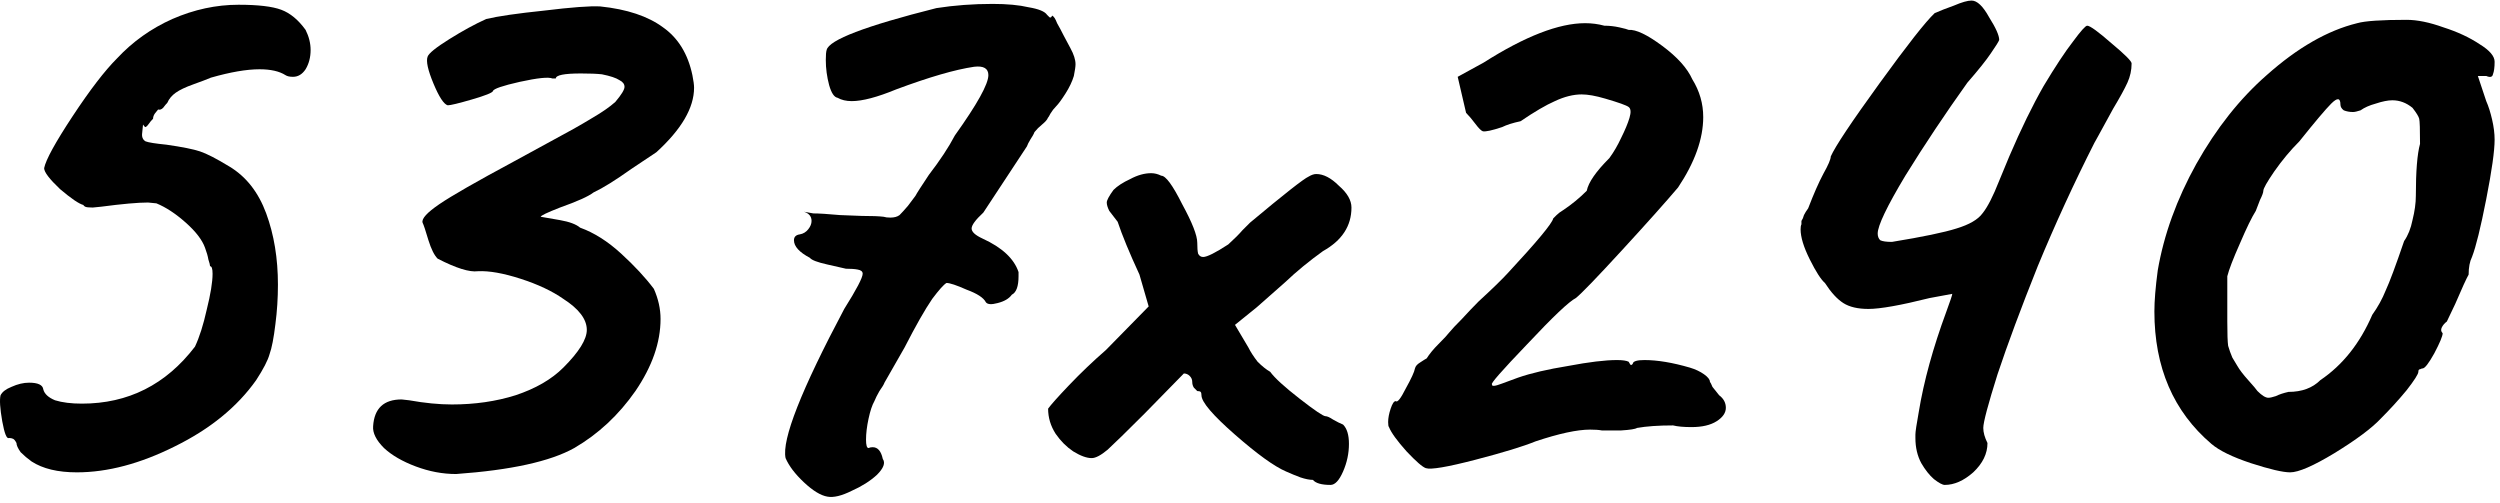 <?xml version="1.0" encoding="UTF-8"?> <svg xmlns="http://www.w3.org/2000/svg" width="358" height="72" viewBox="0 0 358 72" fill="none"> <path d="M4.52 66.08C3.96 65.68 3.44 65.24 2.96 64.76C2.56 64.2 2.36 63.76 2.36 63.44C2.2 63.12 2.04 62.92 1.88 62.84C1.72 62.76 1.52 62.72 1.28 62.72C0.96 62.88 0.64 62.08 0.32 60.32C0 58.48 -0.08 57.24 0.08 56.6C0.32 56.12 0.84 55.72 1.64 55.4C2.52 55 3.36 54.8 4.16 54.8C5.44 54.8 6.12 55.12 6.2 55.76C6.36 56.4 6.92 56.92 7.88 57.32C8.92 57.64 10.2 57.8 11.72 57.8C18.36 57.8 23.76 55.08 27.92 49.64C28.56 48.28 29.12 46.52 29.6 44.36C30.16 42.12 30.44 40.4 30.44 39.2C30.44 38.48 30.32 38.12 30.08 38.12C30.08 37.96 30 37.64 29.84 37.16C29.76 36.68 29.6 36.12 29.36 35.48C28.96 34.36 28.04 33.16 26.6 31.88C25.16 30.6 23.76 29.68 22.4 29.12L21.2 29C19.76 29 17.52 29.2 14.48 29.6L13.28 29.72C12.72 29.72 12.36 29.68 12.2 29.6C12.04 29.52 11.96 29.44 11.96 29.36C11.32 29.2 10.2 28.44 8.6 27.08C7.08 25.64 6.32 24.64 6.32 24.08C6.56 22.88 7.92 20.4 10.4 16.64C12.88 12.88 15 10.12 16.76 8.36C19 5.96 21.64 4.08 24.68 2.72C27.8 1.36 30.96 0.68 34.16 0.68C36.96 0.68 39 0.92 40.28 1.4C41.56 1.88 42.72 2.84 43.76 4.28C44.24 5.24 44.48 6.2 44.48 7.16C44.48 8.2 44.24 9.12 43.76 9.92C43.28 10.64 42.68 11 41.96 11C41.48 11 41.12 10.92 40.88 10.76C40 10.2 38.76 9.92 37.16 9.92C35.32 9.92 33 10.32 30.2 11.12C29.64 11.36 28.8 11.68 27.68 12.08C26.56 12.48 25.72 12.88 25.16 13.28C24.6 13.68 24.2 14.16 23.96 14.72C23.8 14.88 23.6 15.12 23.36 15.44C23.12 15.68 22.88 15.76 22.64 15.68C22.56 15.76 22.4 15.96 22.16 16.28C22 16.52 21.92 16.76 21.92 17C21.68 17.24 21.48 17.48 21.32 17.72C21.16 17.96 21 18.12 20.84 18.2C20.76 18.2 20.64 18.08 20.48 17.84L20.36 19.04C20.28 19.6 20.44 20 20.84 20.24C21.24 20.4 22.24 20.56 23.84 20.72C26.08 21.04 27.68 21.36 28.64 21.68C29.6 22 31 22.72 32.84 23.84C35.24 25.28 37 27.52 38.12 30.56C39.24 33.6 39.8 37 39.8 40.76C39.8 42.68 39.68 44.56 39.44 46.4C39.2 48.4 38.92 49.84 38.6 50.72C38.36 51.6 37.72 52.84 36.68 54.44C33.96 58.28 30.08 61.44 25.04 63.92C20.08 66.4 15.4 67.64 11 67.64C8.28 67.64 6.12 67.12 4.52 66.08Z" fill="black"></path> <path d="M65.311 67.88C63.391 67.88 61.471 67.52 59.551 66.8C57.631 66.08 56.111 65.2 54.991 64.16C53.871 63.04 53.351 62 53.431 61.04C53.591 58.48 54.951 57.2 57.511 57.2L58.591 57.32C60.831 57.72 62.871 57.92 64.711 57.92C67.991 57.92 71.031 57.48 73.831 56.6C76.711 55.64 78.991 54.32 80.671 52.64C82.911 50.4 84.031 48.6 84.031 47.24C84.031 45.72 82.911 44.24 80.671 42.8C79.071 41.68 77.031 40.72 74.551 39.92C72.071 39.12 70.031 38.76 68.431 38.84C67.231 39 65.311 38.4 62.671 37.04C62.191 36.56 61.751 35.68 61.351 34.4C60.951 33.04 60.671 32.2 60.511 31.88C60.351 31.32 61.151 30.44 62.911 29.24C64.671 28.04 68.231 26 73.591 23.12L78.871 20.24C81.271 18.96 83.191 17.88 84.631 17C86.151 16.12 87.311 15.32 88.111 14.6C88.991 13.56 89.431 12.84 89.431 12.44C89.431 12.04 89.191 11.72 88.711 11.48C88.231 11.16 87.391 10.88 86.191 10.64C85.471 10.56 84.471 10.52 83.191 10.52C80.791 10.52 79.591 10.76 79.591 11.24H79.111C78.551 11 76.991 11.16 74.431 11.72C71.951 12.28 70.671 12.72 70.591 13.04C70.511 13.28 69.511 13.68 67.591 14.24C65.671 14.8 64.511 15.08 64.111 15.08C63.551 14.92 62.871 13.88 62.071 11.96C61.271 10.04 60.991 8.76 61.231 8.12C61.391 7.64 62.431 6.8 64.351 5.6C66.271 4.4 68.031 3.44 69.631 2.72C71.311 2.32 74.071 1.92 77.911 1.52C81.831 1.04 84.511 0.84 85.951 0.92C89.791 1.32 92.791 2.32 94.951 3.92C97.111 5.44 98.511 7.72 99.151 10.76C99.311 11.56 99.391 12.16 99.391 12.56C99.391 15.44 97.591 18.52 93.991 21.8C91.591 23.4 90.391 24.2 90.391 24.2C88.151 25.8 86.351 26.92 84.991 27.56C84.271 28.12 82.671 28.84 80.191 29.72C78.351 30.44 77.431 30.88 77.431 31.04C77.911 31.12 78.831 31.28 80.191 31.52C81.551 31.76 82.511 32.12 83.071 32.6C85.071 33.32 87.031 34.56 88.951 36.32C90.871 38.08 92.431 39.76 93.631 41.36C94.271 42.8 94.591 44.24 94.591 45.68C94.591 49.04 93.391 52.48 90.991 56C88.591 59.44 85.671 62.16 82.231 64.16C78.791 66.08 73.151 67.32 65.311 67.88Z" fill="black"></path> <path d="M118.495 71.12C117.535 70.96 116.415 70.28 115.135 69.08C113.855 67.88 112.975 66.72 112.495 65.6C111.935 62.96 114.735 55.84 120.895 44.24C122.655 41.44 123.535 39.76 123.535 39.2C123.535 38.88 123.295 38.68 122.815 38.6C122.415 38.52 121.855 38.48 121.135 38.48C120.815 38.4 119.935 38.2 118.495 37.88C117.055 37.56 116.215 37.24 115.975 36.92C114.455 36.12 113.695 35.28 113.695 34.4C113.695 33.92 113.975 33.64 114.535 33.56C115.015 33.48 115.415 33.24 115.735 32.84C116.055 32.44 116.215 32.04 116.215 31.64C116.215 31 115.855 30.56 115.135 30.32L116.455 30.56C117.255 30.56 118.535 30.64 120.295 30.8L123.415 30.92C124.855 30.92 125.895 30.96 126.535 31.04C126.775 31.12 127.095 31.16 127.495 31.16C128.055 31.16 128.495 31.04 128.815 30.8C129.135 30.48 129.535 30.04 130.015 29.48C130.495 28.84 130.855 28.36 131.095 28.04C131.255 27.72 131.895 26.72 133.015 25.04C134.615 22.96 135.855 21.08 136.735 19.4C139.935 14.92 141.535 12.04 141.535 10.76C141.535 9.8 140.855 9.4 139.495 9.56C136.775 9.96 133.055 11.04 128.335 12.8C125.615 13.92 123.495 14.48 121.975 14.48C121.175 14.48 120.495 14.32 119.935 14C119.455 13.92 119.055 13.32 118.735 12.2C118.415 11 118.255 9.8 118.255 8.6C118.255 7.88 118.295 7.4 118.375 7.16C118.695 5.72 123.935 3.72 134.095 1.16C136.655 0.76 139.335 0.56 142.135 0.56C144.215 0.56 145.935 0.72 147.295 1.04C148.735 1.28 149.615 1.64 149.935 2.12C150.015 2.2 150.135 2.32 150.295 2.48C150.455 2.56 150.575 2.48 150.655 2.24C150.895 2.32 151.135 2.68 151.375 3.32C151.695 3.88 152.015 4.48 152.335 5.12C152.495 5.44 152.815 6.04 153.295 6.92C153.775 7.8 154.015 8.56 154.015 9.2C154.015 9.52 153.935 10.08 153.775 10.88C153.535 11.68 153.135 12.52 152.575 13.4C152.015 14.28 151.575 14.88 151.255 15.2C150.935 15.52 150.655 15.88 150.415 16.28C150.255 16.6 150.135 16.8 150.055 16.88C149.975 17.12 149.695 17.44 149.215 17.84C148.815 18.16 148.455 18.52 148.135 18.92C148.055 19.16 147.855 19.52 147.535 20C147.295 20.4 147.135 20.72 147.055 20.96L140.815 30.44C139.695 31.48 139.135 32.24 139.135 32.72C139.135 33.2 139.655 33.68 140.695 34.16C143.495 35.44 145.215 37.04 145.855 38.96V39.56C145.855 41 145.535 41.88 144.895 42.2C144.495 42.76 143.815 43.16 142.855 43.4C141.975 43.64 141.415 43.6 141.175 43.28C140.855 42.64 139.935 42.04 138.415 41.48C136.975 40.84 136.015 40.52 135.535 40.52C135.135 40.76 134.455 41.52 133.495 42.8C132.455 44.32 131.135 46.64 129.535 49.76L126.655 54.8C126.575 55.04 126.335 55.44 125.935 56C125.615 56.56 125.375 57.04 125.215 57.44C124.895 58 124.615 58.84 124.375 59.96C124.135 61.08 124.015 62.08 124.015 62.96C124.015 63.76 124.135 64.16 124.375 64.16C124.535 64.08 124.735 64.04 124.975 64.04C125.695 64.04 126.175 64.6 126.415 65.72C126.815 66.28 126.535 67.04 125.575 68C124.615 68.88 123.415 69.64 121.975 70.28C120.535 71 119.375 71.28 118.495 71.12Z" fill="black"></path> <path d="M190.529 69.44C189.249 69.44 188.409 69.2 188.009 68.72C187.529 68.72 186.929 68.6 186.209 68.36C185.569 68.12 184.889 67.84 184.169 67.52C182.489 66.8 180.049 65.04 176.849 62.24C173.649 59.44 172.049 57.56 172.049 56.6C172.049 56.36 172.009 56.2 171.929 56.12C171.849 56.04 171.689 56 171.449 56C171.369 55.92 171.209 55.76 170.969 55.52C170.809 55.28 170.729 55 170.729 54.68C170.729 54.36 170.609 54.08 170.369 53.84C170.129 53.6 169.849 53.48 169.529 53.48L163.889 59.24C161.329 61.8 159.569 63.52 158.609 64.4C157.649 65.2 156.889 65.6 156.329 65.6C155.609 65.6 154.729 65.28 153.689 64.64C152.729 64 151.889 63.16 151.169 62.12C150.449 61 150.089 59.8 150.089 58.52C150.489 57.96 151.489 56.84 153.089 55.16C154.769 53.4 156.529 51.72 158.369 50.12L164.489 43.88L163.169 39.32C161.729 36.2 160.689 33.68 160.049 31.76C159.569 31.12 159.169 30.6 158.849 30.2C158.609 29.72 158.489 29.32 158.489 29C158.489 28.68 158.809 28.08 159.449 27.2C160.009 26.64 160.809 26.12 161.849 25.64C162.889 25.08 163.889 24.8 164.849 24.8C165.329 24.8 165.809 24.92 166.289 25.16C166.929 25.16 167.929 26.52 169.289 29.24C170.729 31.88 171.449 33.72 171.449 34.76C171.449 35.48 171.489 36 171.569 36.32C171.729 36.64 171.969 36.8 172.289 36.8C172.849 36.8 174.049 36.2 175.889 35C176.769 34.2 177.449 33.52 177.929 32.96C178.489 32.4 178.849 32.04 179.009 31.88C183.889 27.8 186.689 25.6 187.409 25.28C187.809 25.04 188.169 24.92 188.489 24.92C189.529 24.92 190.609 25.48 191.729 26.6C192.929 27.64 193.529 28.68 193.529 29.72C193.529 32.36 192.169 34.44 189.449 35.96C187.449 37.4 185.649 38.88 184.049 40.4L179.969 44L176.849 46.52L178.769 49.76C179.089 50.4 179.529 51.08 180.089 51.8C180.729 52.44 181.329 52.92 181.889 53.24C182.529 54.12 183.929 55.4 186.089 57.08C188.249 58.76 189.489 59.6 189.809 59.6C190.049 59.6 190.409 59.76 190.889 60.08C191.449 60.4 191.929 60.64 192.329 60.8C192.889 61.36 193.169 62.28 193.169 63.56C193.169 64.92 192.889 66.24 192.329 67.52C191.769 68.8 191.169 69.44 190.529 69.44Z" fill="black"></path> <path d="M204.182 67.04C203.702 66.88 202.782 66.08 201.422 64.64C200.062 63.12 199.222 61.96 198.902 61.16C198.822 61.08 198.782 60.84 198.782 60.44C198.782 59.88 198.902 59.24 199.142 58.52C199.382 57.8 199.622 57.44 199.862 57.44C200.102 57.68 200.582 57.08 201.302 55.64C202.102 54.2 202.542 53.24 202.622 52.76C202.702 52.44 202.942 52.16 203.342 51.92C203.822 51.6 204.142 51.4 204.302 51.32C204.702 50.68 205.262 50 205.982 49.28C206.782 48.48 207.302 47.92 207.542 47.6C207.862 47.2 208.462 46.56 209.342 45.68C210.222 44.72 211.022 43.88 211.742 43.16C213.662 41.4 215.062 40.04 215.942 39.08C220.102 34.6 222.262 32 222.422 31.28C222.502 31.2 222.662 31.04 222.902 30.8C223.142 30.56 223.462 30.32 223.862 30.08C225.062 29.28 226.182 28.36 227.222 27.32C227.462 26.12 228.542 24.56 230.462 22.64C231.102 21.76 231.662 20.8 232.142 19.76C232.702 18.64 233.102 17.68 233.342 16.88C233.582 16.08 233.542 15.56 233.222 15.32C232.902 15.08 231.782 14.68 229.862 14.12C228.502 13.72 227.382 13.52 226.502 13.52C225.302 13.52 224.022 13.84 222.662 14.48C221.382 15.04 219.742 16 217.742 17.36C216.622 17.6 215.742 17.88 215.102 18.2C213.662 18.68 212.742 18.88 212.342 18.8C212.102 18.72 211.742 18.36 211.262 17.72C210.782 17.08 210.342 16.56 209.942 16.16L208.742 11L212.462 8.96C218.382 5.2 223.222 3.32 226.982 3.32C227.942 3.32 228.862 3.44 229.742 3.68C230.462 3.68 231.182 3.76 231.902 3.92C232.622 4.08 233.062 4.2 233.222 4.28C234.262 4.2 235.862 4.96 238.022 6.56C240.182 8.16 241.622 9.76 242.342 11.36C243.382 13.04 243.902 14.84 243.902 16.76C243.902 19.88 242.702 23.24 240.302 26.84C238.542 28.92 235.862 31.92 232.262 35.84C228.662 39.76 226.462 42.04 225.662 42.68C224.702 43.16 222.382 45.36 218.702 49.28C215.022 53.12 213.342 55.04 213.662 55.04C213.582 55.36 214.062 55.32 215.102 54.92C216.222 54.52 216.982 54.24 217.382 54.08C219.222 53.44 221.622 52.88 224.582 52.4C227.542 51.84 229.862 51.56 231.542 51.56C232.342 51.56 232.902 51.64 233.222 51.8C233.382 52.12 233.502 52.28 233.582 52.28C233.742 52.2 233.822 52.12 233.822 52.04C233.902 51.72 234.462 51.56 235.502 51.56C237.342 51.56 239.502 51.92 241.982 52.64C242.782 52.88 243.462 53.2 244.022 53.6C244.582 54 244.862 54.36 244.862 54.68C244.942 54.76 245.062 55 245.222 55.4C245.462 55.72 245.782 56.12 246.182 56.6C246.822 57.08 247.142 57.68 247.142 58.4C247.142 59.12 246.702 59.76 245.822 60.32C244.942 60.88 243.742 61.16 242.222 61.16C241.102 61.16 240.222 61.08 239.582 60.92C237.502 60.92 235.782 61.04 234.422 61.28C234.182 61.44 233.422 61.56 232.142 61.64C230.942 61.64 230.022 61.64 229.382 61.64C228.982 61.56 228.422 61.52 227.702 61.52C225.862 61.52 223.262 62.08 219.902 63.2C218.142 63.92 215.262 64.8 211.262 65.84C207.262 66.88 204.902 67.28 204.182 67.04Z" fill="black"></path> <path d="M278.486 69.44C278.166 69.44 277.646 69.16 276.926 68.6C276.286 68.04 275.686 67.28 275.126 66.32C274.566 65.28 274.286 64.08 274.286 62.72V62.24C274.286 61.84 274.446 60.76 274.766 59C275.486 54.6 276.806 49.8 278.726 44.6C279.286 43.08 279.566 42.24 279.566 42.08L276.326 42.68C272.166 43.72 269.246 44.24 267.566 44.24C266.046 44.24 264.846 43.96 263.966 43.4C263.086 42.84 262.206 41.88 261.326 40.52C260.766 40.04 260.046 38.92 259.166 37.16C258.286 35.4 257.846 33.96 257.846 32.84C257.846 32.52 257.886 32.28 257.966 32.12V31.64C258.126 31.4 258.246 31.12 258.326 30.8C258.486 30.48 258.686 30.16 258.926 29.84C259.726 27.76 260.446 26.12 261.086 24.92C261.806 23.64 262.166 22.8 262.166 22.4C262.806 20.96 265.126 17.48 269.126 11.96C273.126 6.44 275.766 3.08 277.046 1.88C277.766 1.56 278.686 1.2 279.806 0.8C280.926 0.32 281.766 0.08 282.326 0.08C283.126 0.08 283.966 0.88 284.846 2.48C285.806 4 286.286 5.08 286.286 5.72C286.206 5.96 285.806 6.6 285.086 7.64C284.446 8.6 283.326 10 281.726 11.84C278.526 16.32 275.566 20.76 272.846 25.16C270.206 29.56 268.886 32.32 268.886 33.44C268.886 33.84 269.006 34.16 269.246 34.4C269.566 34.56 270.126 34.64 270.926 34.64C275.326 33.92 278.406 33.28 280.166 32.72C282.006 32.16 283.246 31.44 283.886 30.56C284.606 29.68 285.406 28.12 286.286 25.88L287.726 22.4C289.406 18.48 291.046 15.12 292.646 12.32C294.326 9.52 295.726 7.4 296.846 5.96C297.966 4.44 298.646 3.68 298.886 3.68C299.286 3.68 300.446 4.52 302.366 6.2C304.286 7.8 305.246 8.76 305.246 9.08C305.246 10.04 305.046 10.96 304.646 11.84C304.246 12.72 303.566 13.96 302.606 15.56C300.686 19.08 299.806 20.68 299.966 20.36C297.006 26.2 294.286 32.12 291.806 38.12C289.406 44.12 287.486 49.28 286.046 53.6C284.686 57.92 284.006 60.48 284.006 61.28C284.006 61.92 284.206 62.64 284.606 63.44C284.606 64.96 283.926 66.36 282.566 67.64C281.206 68.84 279.846 69.44 278.486 69.44Z" fill="black"></path> <path d="M327.949 67.64C326.909 67.64 325.029 67.2 322.309 66.32C319.669 65.44 317.789 64.52 316.669 63.56C311.229 58.92 308.509 52.6 308.509 44.6C308.509 43.08 308.669 41.12 308.989 38.72C309.869 33.6 311.709 28.52 314.509 23.48C317.389 18.36 320.749 14.12 324.589 10.76C328.989 6.84 333.309 4.36 337.549 3.32C338.669 3 341.029 2.84 344.629 2.84C346.149 2.84 347.909 3.2 349.909 3.92C351.909 4.56 353.629 5.36 355.069 6.32C356.509 7.2 357.229 8.04 357.229 8.84C357.229 9.64 357.149 10.24 356.989 10.64C356.909 11.04 356.589 11.12 356.029 10.88H354.829L356.029 14.48C356.349 15.2 356.629 16.08 356.869 17.12C357.109 18.16 357.229 19.12 357.229 20C357.229 21.6 356.829 24.44 356.029 28.52C355.229 32.6 354.549 35.36 353.989 36.8C353.669 37.44 353.509 38.28 353.509 39.32C353.189 39.88 352.549 41.28 351.589 43.52L350.389 46.04C350.069 46.28 349.829 46.56 349.669 46.88C349.509 47.2 349.549 47.48 349.789 47.72C349.789 48.12 349.389 49.08 348.589 50.6C347.789 52.04 347.229 52.76 346.909 52.76C346.829 52.76 346.709 52.8 346.549 52.88C346.389 52.88 346.309 53 346.309 53.24C346.309 53.56 345.749 54.44 344.629 55.88C343.509 57.24 342.269 58.6 340.909 59.96C339.629 61.32 337.429 62.96 334.309 64.88C331.269 66.72 329.149 67.64 327.949 67.64ZM327.709 56.12C329.629 56.12 331.149 55.56 332.269 54.44C335.469 52.28 337.949 49.16 339.709 45.08C340.509 43.96 341.149 42.8 341.629 41.6C342.189 40.4 343.069 38.04 344.269 34.52C344.829 33.72 345.229 32.72 345.469 31.52C345.789 30.24 345.949 29.08 345.949 28.04C345.949 24.52 346.149 22.04 346.549 20.6C346.549 18.52 346.509 17.32 346.429 17C346.349 16.68 346.029 16.16 345.469 15.44C344.589 14.72 343.629 14.36 342.589 14.36C341.949 14.36 341.149 14.52 340.189 14.84C339.309 15.08 338.589 15.4 338.029 15.8C337.549 15.96 337.189 16.04 336.949 16.04C336.469 16.04 336.029 15.96 335.629 15.8C335.309 15.56 335.149 15.28 335.149 14.96C335.149 14 334.709 13.96 333.829 14.84C333.029 15.64 331.509 17.44 329.269 20.24C327.989 21.52 326.789 22.96 325.669 24.56C324.629 26.08 324.109 27 324.109 27.32C324.109 27.56 323.949 28 323.629 28.64C323.389 29.28 323.189 29.8 323.029 30.2C322.469 31.08 321.709 32.64 320.749 34.88C319.789 37.04 319.189 38.6 318.949 39.56V46.04C318.949 47.8 318.989 48.96 319.069 49.52C319.229 50.08 319.429 50.64 319.669 51.2C319.989 51.76 320.229 52.16 320.389 52.4C320.709 52.96 321.229 53.64 321.949 54.44C322.669 55.24 323.109 55.76 323.269 56C323.909 56.64 324.429 56.96 324.829 56.96C325.069 56.96 325.429 56.88 325.909 56.72C326.389 56.48 326.989 56.28 327.709 56.12Z" fill="black"></path> </svg> 